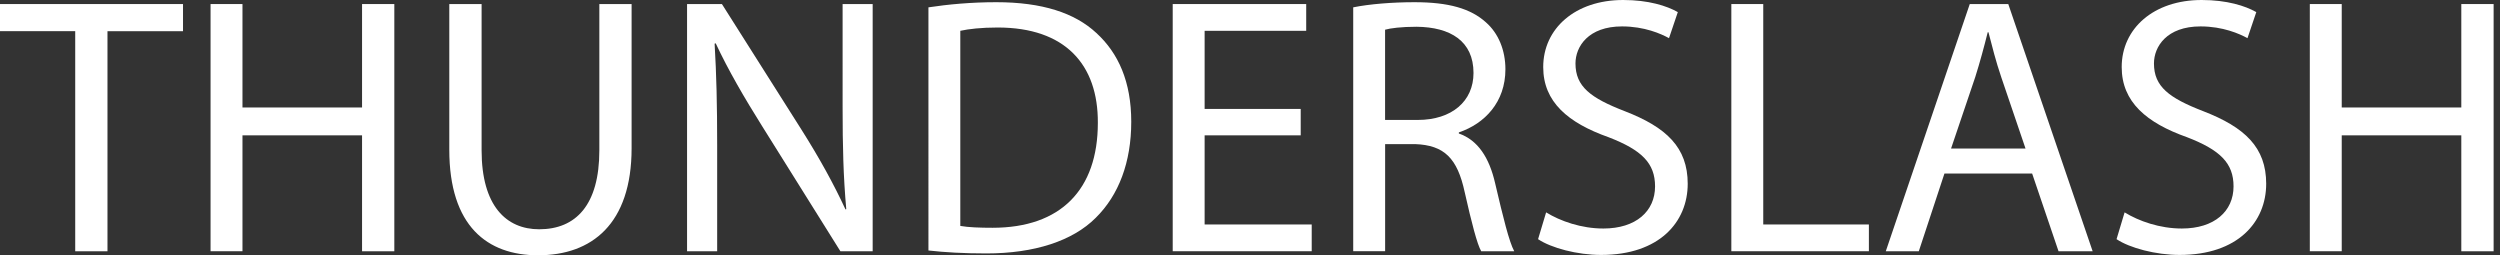 <?xml version="1.0" encoding="utf-8"?>
<!-- Generator: Adobe Illustrator 27.0.0, SVG Export Plug-In . SVG Version: 6.00 Build 0)  -->
<svg version="1.1" id="图层_1" xmlns="http://www.w3.org/2000/svg" xmlns:xlink="http://www.w3.org/1999/xlink" x="0px" y="0px"
	 viewBox="0 0 568 58" style="enable-background:new 0 0 568 58;" xml:space="preserve">
<rect x="0" y="0" width="568" height="58" fill="#333333" stroke="none"/>
<style type="text/css">
	.st0{fill:#FFFFFF;}
</style>
<g>
	<g>
		<path class="st0" d="M17.08,7.08H0V0.92h41.58v6.17H24.42v50h-7.33V7.08z"/>
		<path class="st0" d="M55.09,0.92v23.5h27.17V0.92h7.33v56.17h-7.33V30.75H55.09v26.33h-7.25V0.92H55.09z"/>
		<path class="st0" d="M109.42,0.92v33.25c0,12.58,5.58,17.92,13.08,17.92c8.33,0,13.67-5.5,13.67-17.92V0.92h7.33v32.75
			c0,17.25-9.08,24.33-21.25,24.33c-11.5,0-20.17-6.58-20.17-24V0.92H109.42z"/>
		<path class="st0" d="M156.1,57.08V0.92h7.92l18,28.42c4.17,6.59,7.42,12.5,10.08,18.25l0.17-0.08c-0.67-7.5-0.83-14.33-0.83-23.08
			V0.92h6.83v56.17h-7.33l-17.83-28.5c-3.92-6.25-7.67-12.67-10.5-18.75l-0.25,0.08c0.42,7.08,0.58,13.83,0.58,23.17v24H156.1z"/>
		<path class="st0" d="M210.93,1.67C215.35,1,220.6,0.5,226.35,0.5c10.42,0,17.83,2.42,22.75,7c5,4.58,7.92,11.08,7.92,20.17
			c0,9.17-2.83,16.67-8.08,21.83c-5.25,5.25-13.92,8.08-24.83,8.08c-5.17,0-9.5-0.25-13.17-0.67V1.67z M218.18,51.33
			c1.83,0.33,4.5,0.42,7.33,0.42c15.5,0,23.92-8.67,23.92-23.83c0.08-13.25-7.42-21.67-22.75-21.67c-3.75,0-6.58,0.33-8.5,0.75
			V51.33z"/>
		<path class="st0" d="M295.52,30.75h-21.83V51h24.33v6.08h-31.58V0.92h30.33V7h-23.08v17.75h21.83V30.75z"/>
		<path class="st0" d="M307.44,1.67c3.67-0.75,8.92-1.17,13.92-1.17c7.75,0,12.75,1.42,16.25,4.58c2.84,2.5,4.42,6.33,4.42,10.67
			c0,7.42-4.67,12.33-10.58,14.33v0.25c4.33,1.5,6.92,5.5,8.25,11.33c1.83,7.83,3.17,13.25,4.33,15.42h-7.5
			c-0.92-1.58-2.17-6.42-3.75-13.42c-1.67-7.75-4.67-10.67-11.25-10.92h-6.83v24.33h-7.25V1.67z M314.69,27.25h7.42
			c7.75,0,12.67-4.25,12.67-10.67c0-7.25-5.25-10.42-12.92-10.5c-3.5,0-6,0.33-7.17,0.67V27.25z"/>
		<path class="st0" d="M351.28,48.25c3.25,2,8,3.67,13,3.67c7.41,0,11.75-3.92,11.75-9.58c0-5.25-3-8.25-10.58-11.17
			c-9.17-3.25-14.83-8-14.83-15.92C350.61,6.5,357.86,0,368.78,0c5.75,0,9.92,1.33,12.42,2.75l-2,5.92c-1.83-1-5.58-2.67-10.67-2.67
			c-7.67,0-10.58,4.58-10.58,8.42c0,5.25,3.42,7.83,11.17,10.83c9.5,3.67,14.33,8.25,14.33,16.5c0,8.67-6.42,16.17-19.67,16.17
			c-5.42,0-11.33-1.58-14.33-3.58L351.28,48.25z"/>
		<path class="st0" d="M393.36,0.92h7.25V51h24v6.08h-31.25V0.92z"/>
		<path class="st0" d="M441.78,39.42l-5.83,17.67h-7.5l19.08-56.17h8.75l19.17,56.17h-7.75l-6-17.67H441.78z M460.2,33.75
			l-5.5-16.17c-1.25-3.67-2.08-7-2.92-10.25h-0.17c-0.83,3.33-1.75,6.75-2.83,10.17l-5.5,16.25H460.2z"/>
		<path class="st0" d="M482.71,48.25c3.25,2,8,3.67,13,3.67c7.41,0,11.75-3.92,11.75-9.58c0-5.25-3-8.25-10.58-11.17
			c-9.17-3.25-14.83-8-14.83-15.92C482.04,6.5,489.29,0,500.21,0c5.75,0,9.92,1.33,12.42,2.75l-2,5.92c-1.83-1-5.58-2.67-10.67-2.67
			c-7.67,0-10.58,4.58-10.58,8.42c0,5.25,3.42,7.83,11.17,10.83c9.5,3.67,14.33,8.25,14.33,16.5c0,8.67-6.42,16.17-19.67,16.17
			c-5.42,0-11.33-1.58-14.33-3.58L482.71,48.25z"/>
		<path class="st0" d="M532.04,0.92v23.5h27.17V0.92h7.34v56.17h-7.34V30.75h-27.17v26.33h-7.25V0.92H532.04z"/>
	</g>
</g>
</svg>
